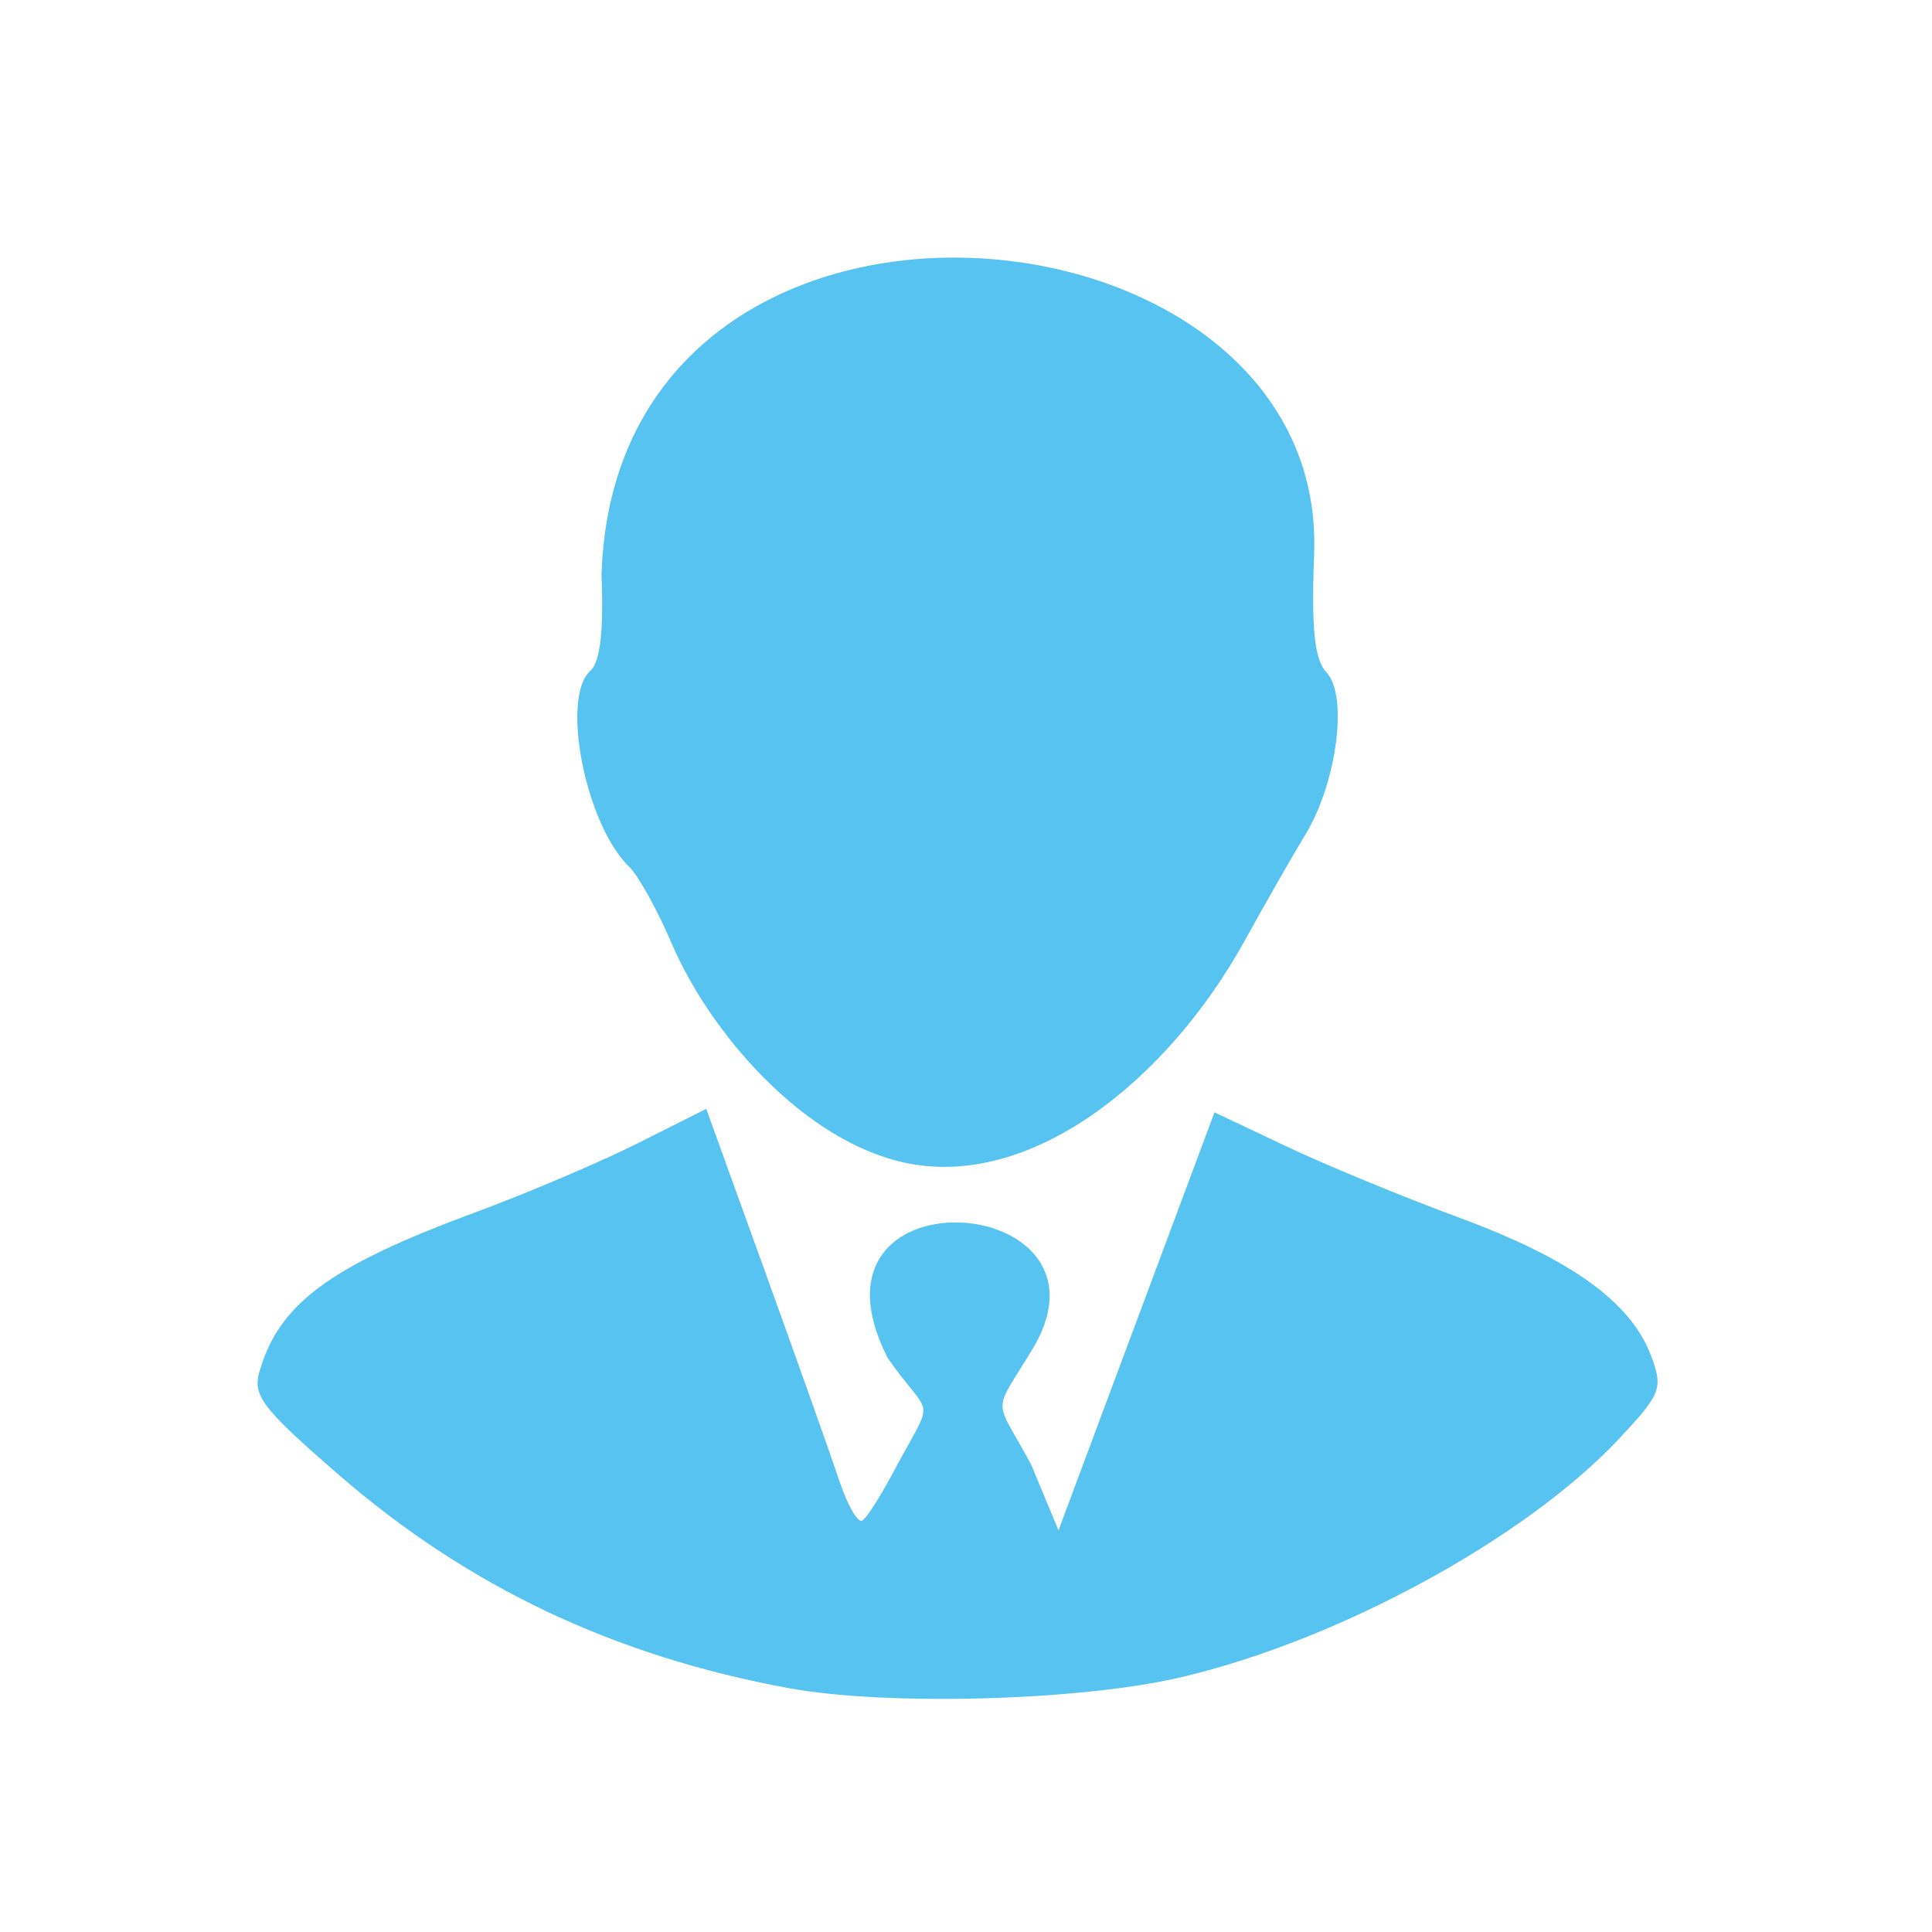 <svg width="60" height="60" viewBox="0 0 60 60" fill="none" xmlns="http://www.w3.org/2000/svg">
<path d="M24.507 52.429C19.091 51.437 14.544 49.285 10.546 45.823C8.148 43.746 7.842 43.349 8.057 42.598C8.661 40.49 10.243 39.32 14.739 37.659C16.37 37.056 18.656 36.084 19.819 35.499L21.933 34.436L23.773 39.529C24.784 42.33 25.817 45.238 26.068 45.991C26.318 46.743 26.637 47.298 26.775 47.223C26.913 47.148 27.293 46.563 27.822 45.574C29.058 43.262 28.934 44.133 27.564 42.168C24.587 36.282 34.853 36.971 32.133 41.786C30.791 44.016 30.85 43.295 32.027 45.492L32.873 47.526L35.295 41.035L37.717 34.544L39.941 35.598C41.164 36.178 43.582 37.176 45.315 37.815C48.786 39.097 50.644 40.433 51.271 42.095C51.655 43.114 51.59 43.283 50.294 44.669C47.369 47.794 41.514 50.975 36.605 52.105C33.488 52.823 27.528 52.982 24.507 52.429H24.507ZM28.081 36.105C24.924 35.412 22.038 32.065 20.842 29.262C20.41 28.249 19.823 27.194 19.538 26.918C18.18 25.599 17.403 21.648 18.34 20.827C18.638 20.566 18.753 19.569 18.68 17.882C19.079 3.834 41.236 5.823 40.812 17.197C40.721 19.529 40.822 20.491 41.2 20.889C41.871 21.598 41.518 24.309 40.544 25.911C40.148 26.563 39.3 28.045 38.66 29.206C36.254 33.569 31.992 36.963 28.081 36.105Z" fill="#57C3F1"/>
</svg>
